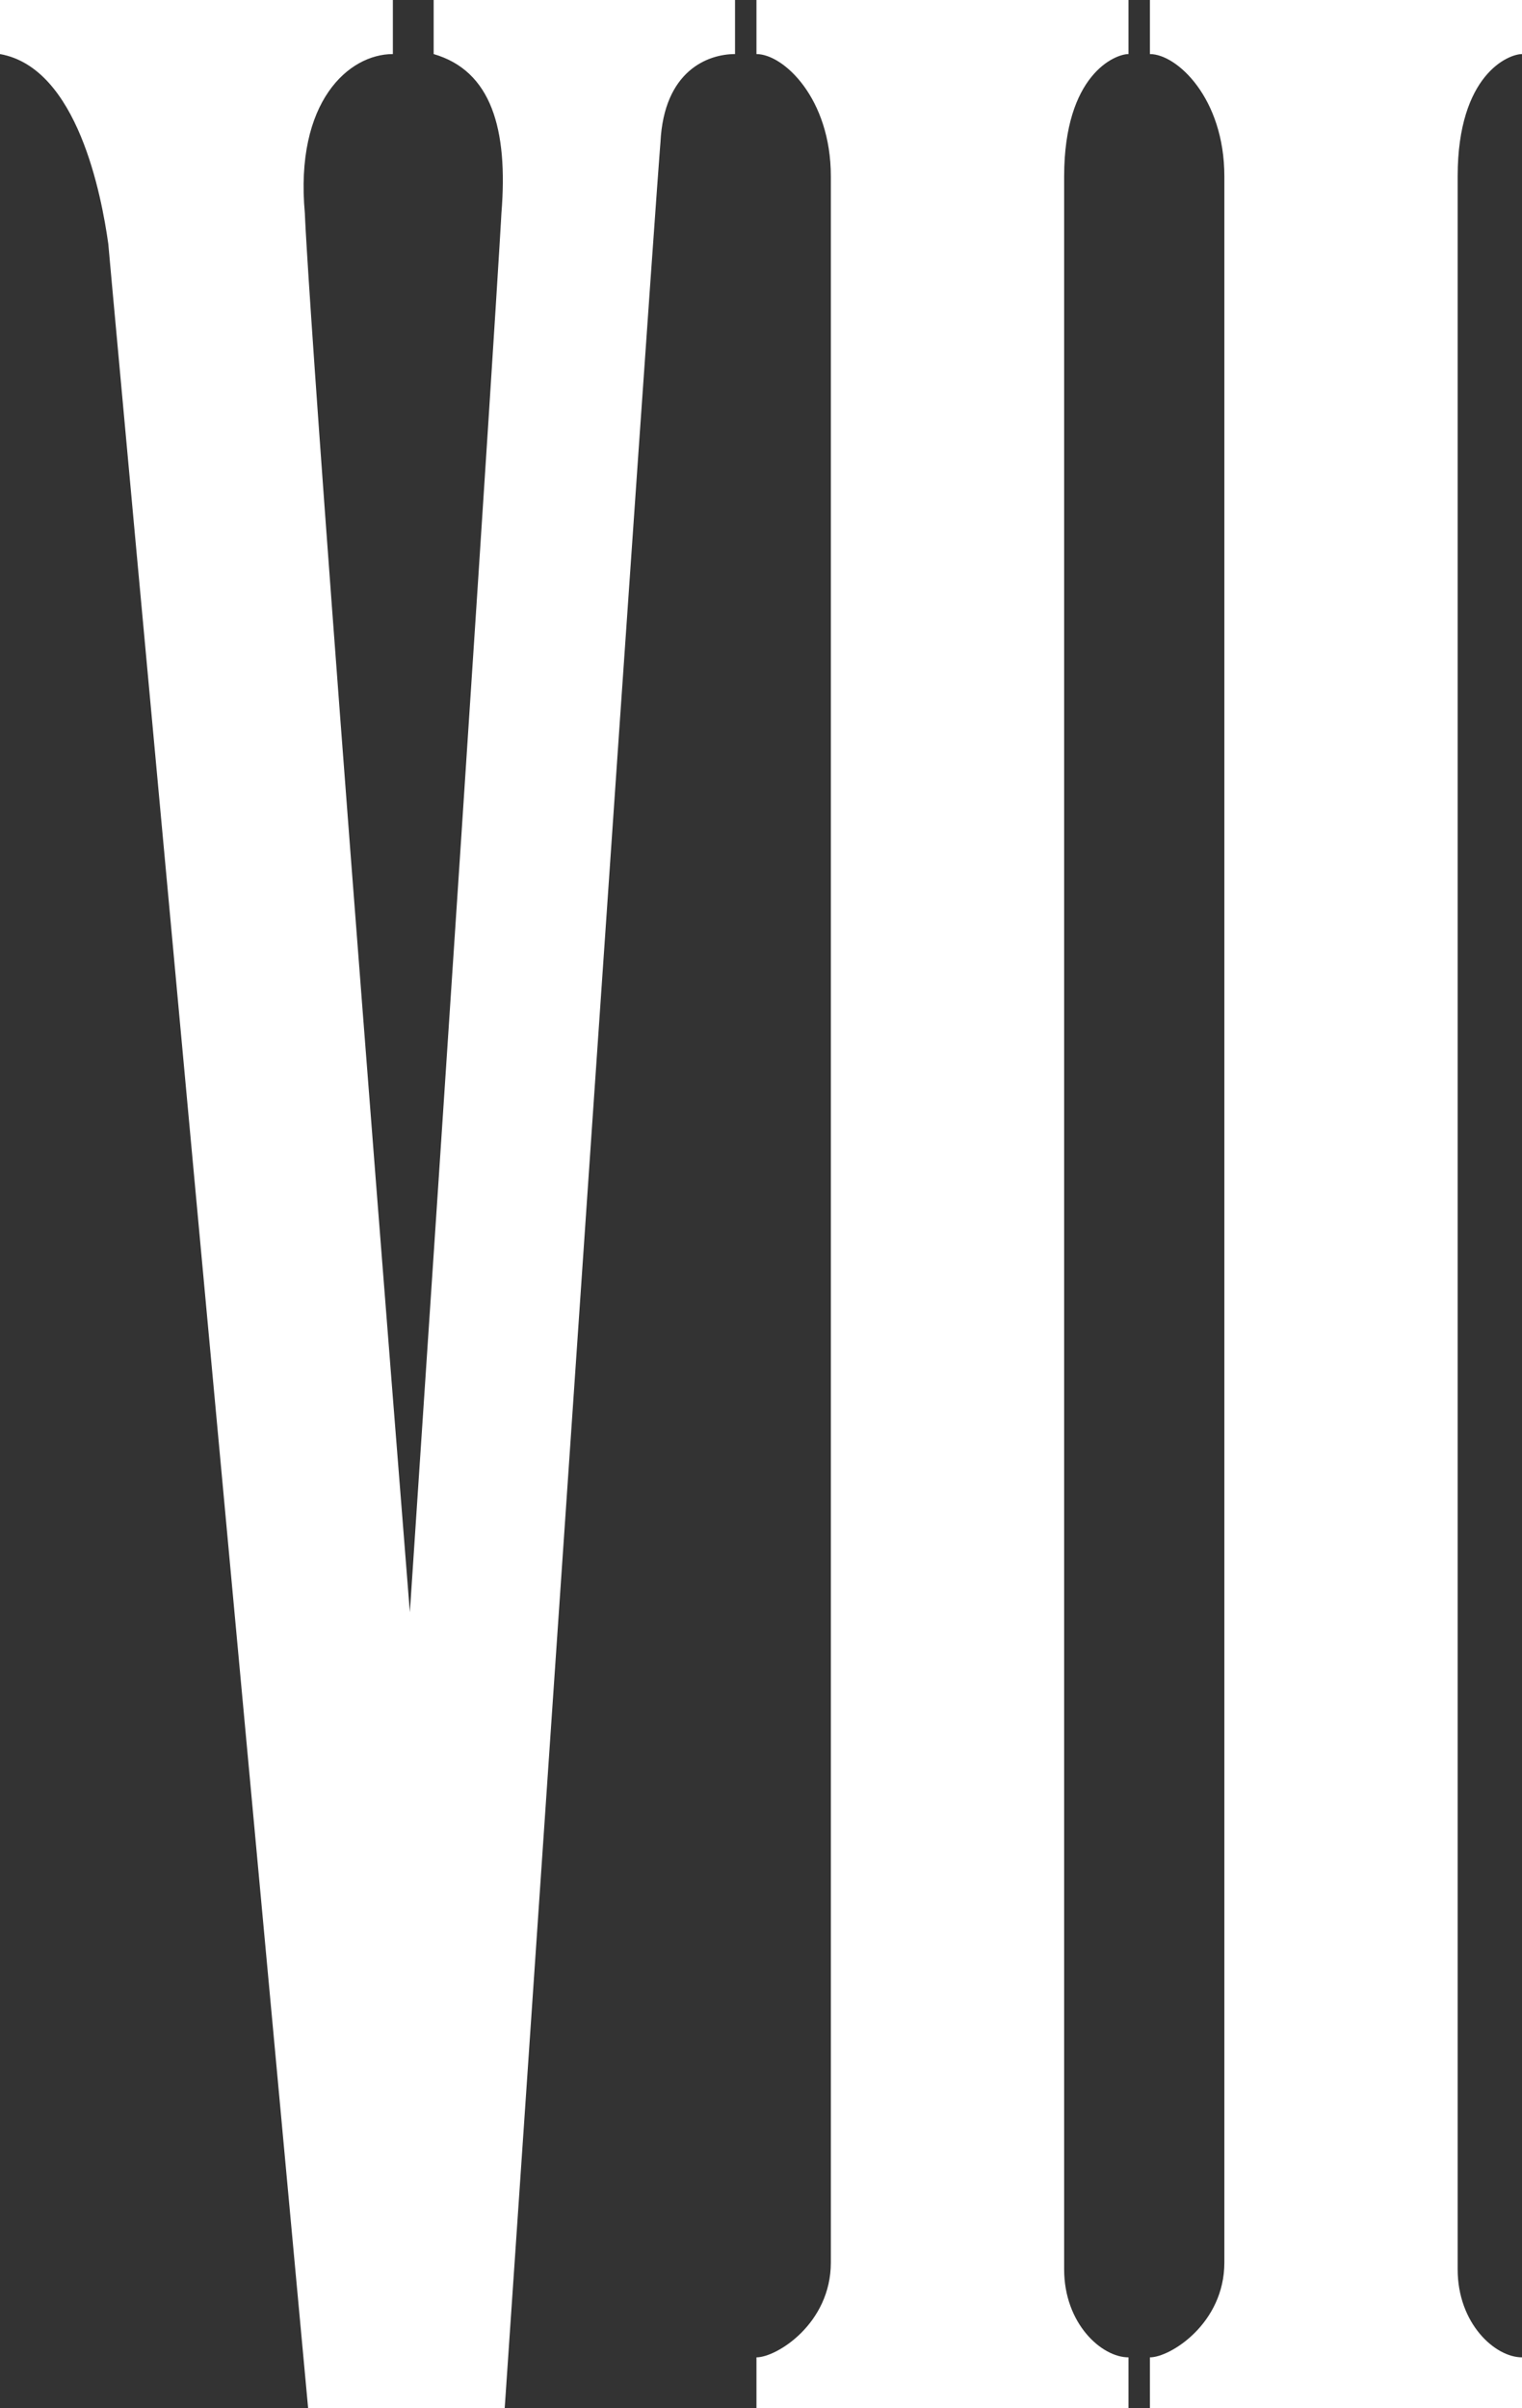 <svg xmlns="http://www.w3.org/2000/svg" viewBox="0 0 236.55 374.17"><rect x="0" y="0" width="236.55" height="374.17" fill="#333333" stroke="none"/><defs><style>.cls-1{fill:#fff;}</style></defs><g id="レイヤー_2" data-name="レイヤー 2"><g id="レイヤー_2-2" data-name="レイヤー 2"><path class="cls-1" d="M175.39,8.4V0H117.57V8.4c4.19,0,11.56,6.86,11.56,19V351.53c0,9.48-8.42,14.73-11.56,14.73v7.91h57.82v-7.91c-4.19,0-10-5.25-10-13.68V27.35C165.42,11.58,173.3,8.4,175.39,8.4Z"/><path class="cls-1" d="M236.55,8.4V0H178.72V8.4c4.2,0,11.57,6.86,11.57,19V351.53c0,9.48-8.42,14.73-11.57,14.73v7.91h57.83v-7.91c-4.19,0-10-5.25-10-13.68V27.35C226.57,11.58,234.45,8.4,236.55,8.4Z"/><path class="cls-1" d="M67.4,8.4C76.34,11,79,20,77.93,33.14c0,0-.54,12.12-14.23,217.35C47.89,51.56,47.38,33.14,47.38,33.14,45.79,15.77,54.22,8.4,61.06,8.4V0H0V8.4c12.09,2.13,15.79,22.1,16.83,29.48,0,0,.54,6.84,31.06,336.29H78.44C101.6,33.14,102.65,22.1,102.65,22.1,103.19,11,110,8.4,114.24,8.4V0H67.4Z"/></g></g></svg>